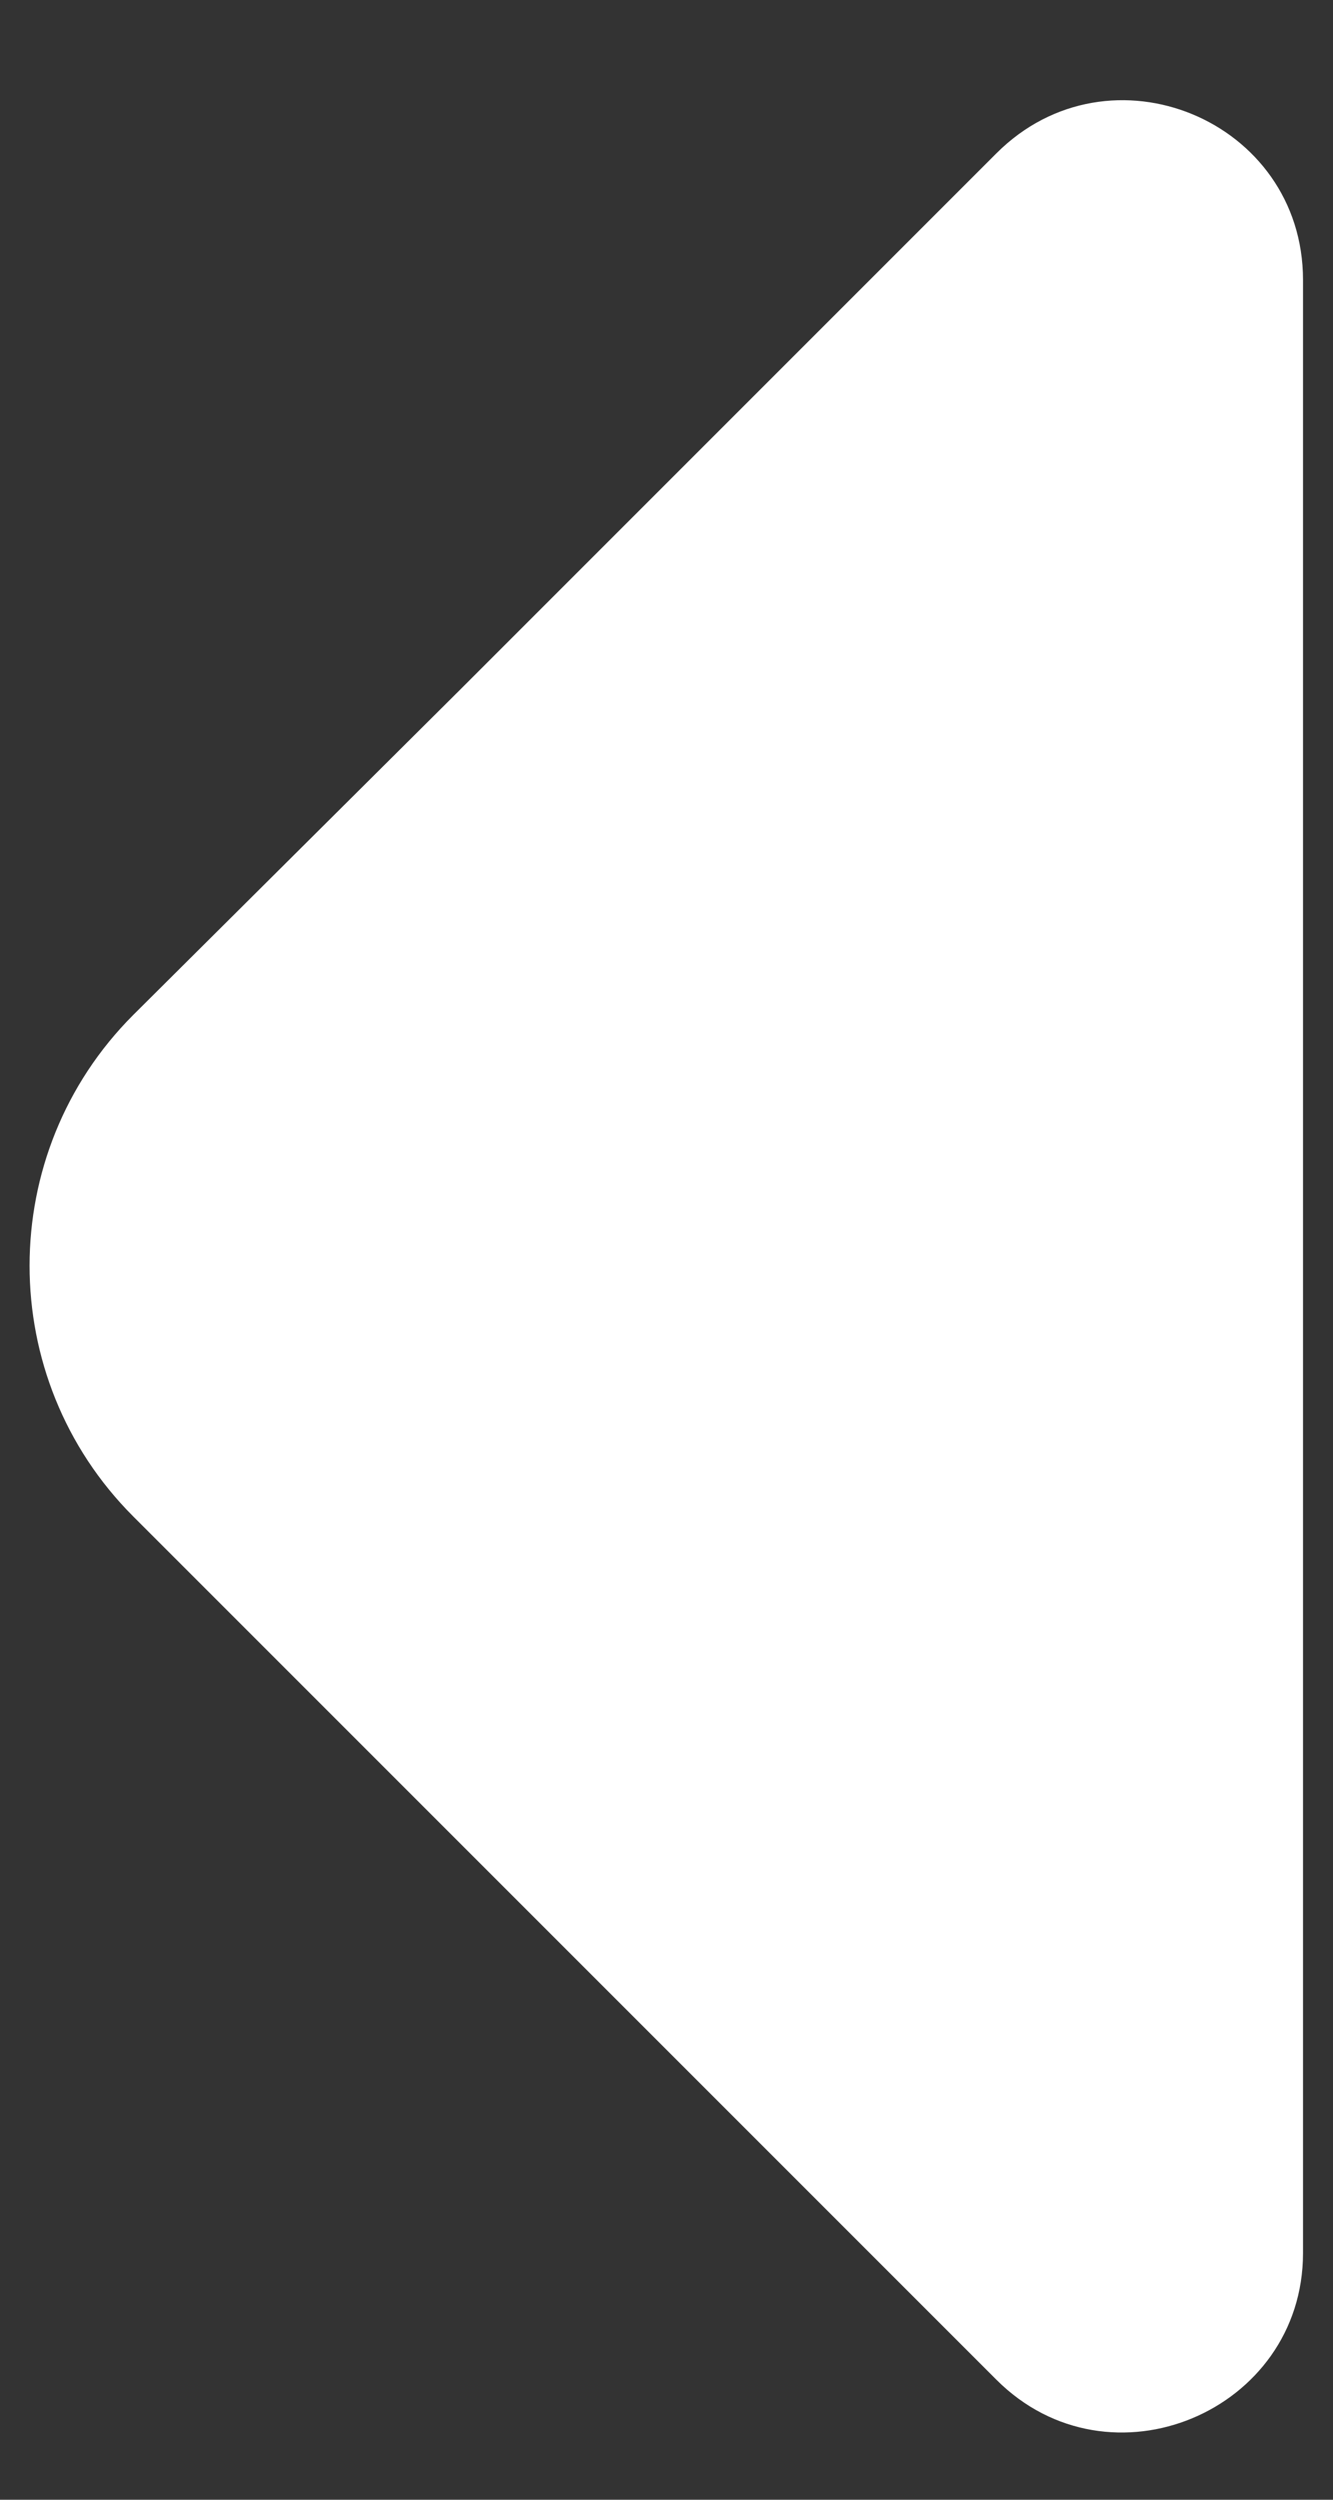 <svg width="8" height="15" viewBox="0 0 8 15" fill="none" xmlns="http://www.w3.org/2000/svg">
<rect x="0" y="0" width="8" height="15" fill="#333333" stroke="none"/>
<path d="M5.98 0.92L2.77 4.13L0.8 6.09C-0.03 6.92 -0.03 8.27 0.8 9.1L5.98 14.28C6.66 14.96 7.82 14.47 7.82 13.52V7.91V1.68C7.82 0.72 6.66 0.24 5.98 0.92Z" fill="white"/>
</svg>
